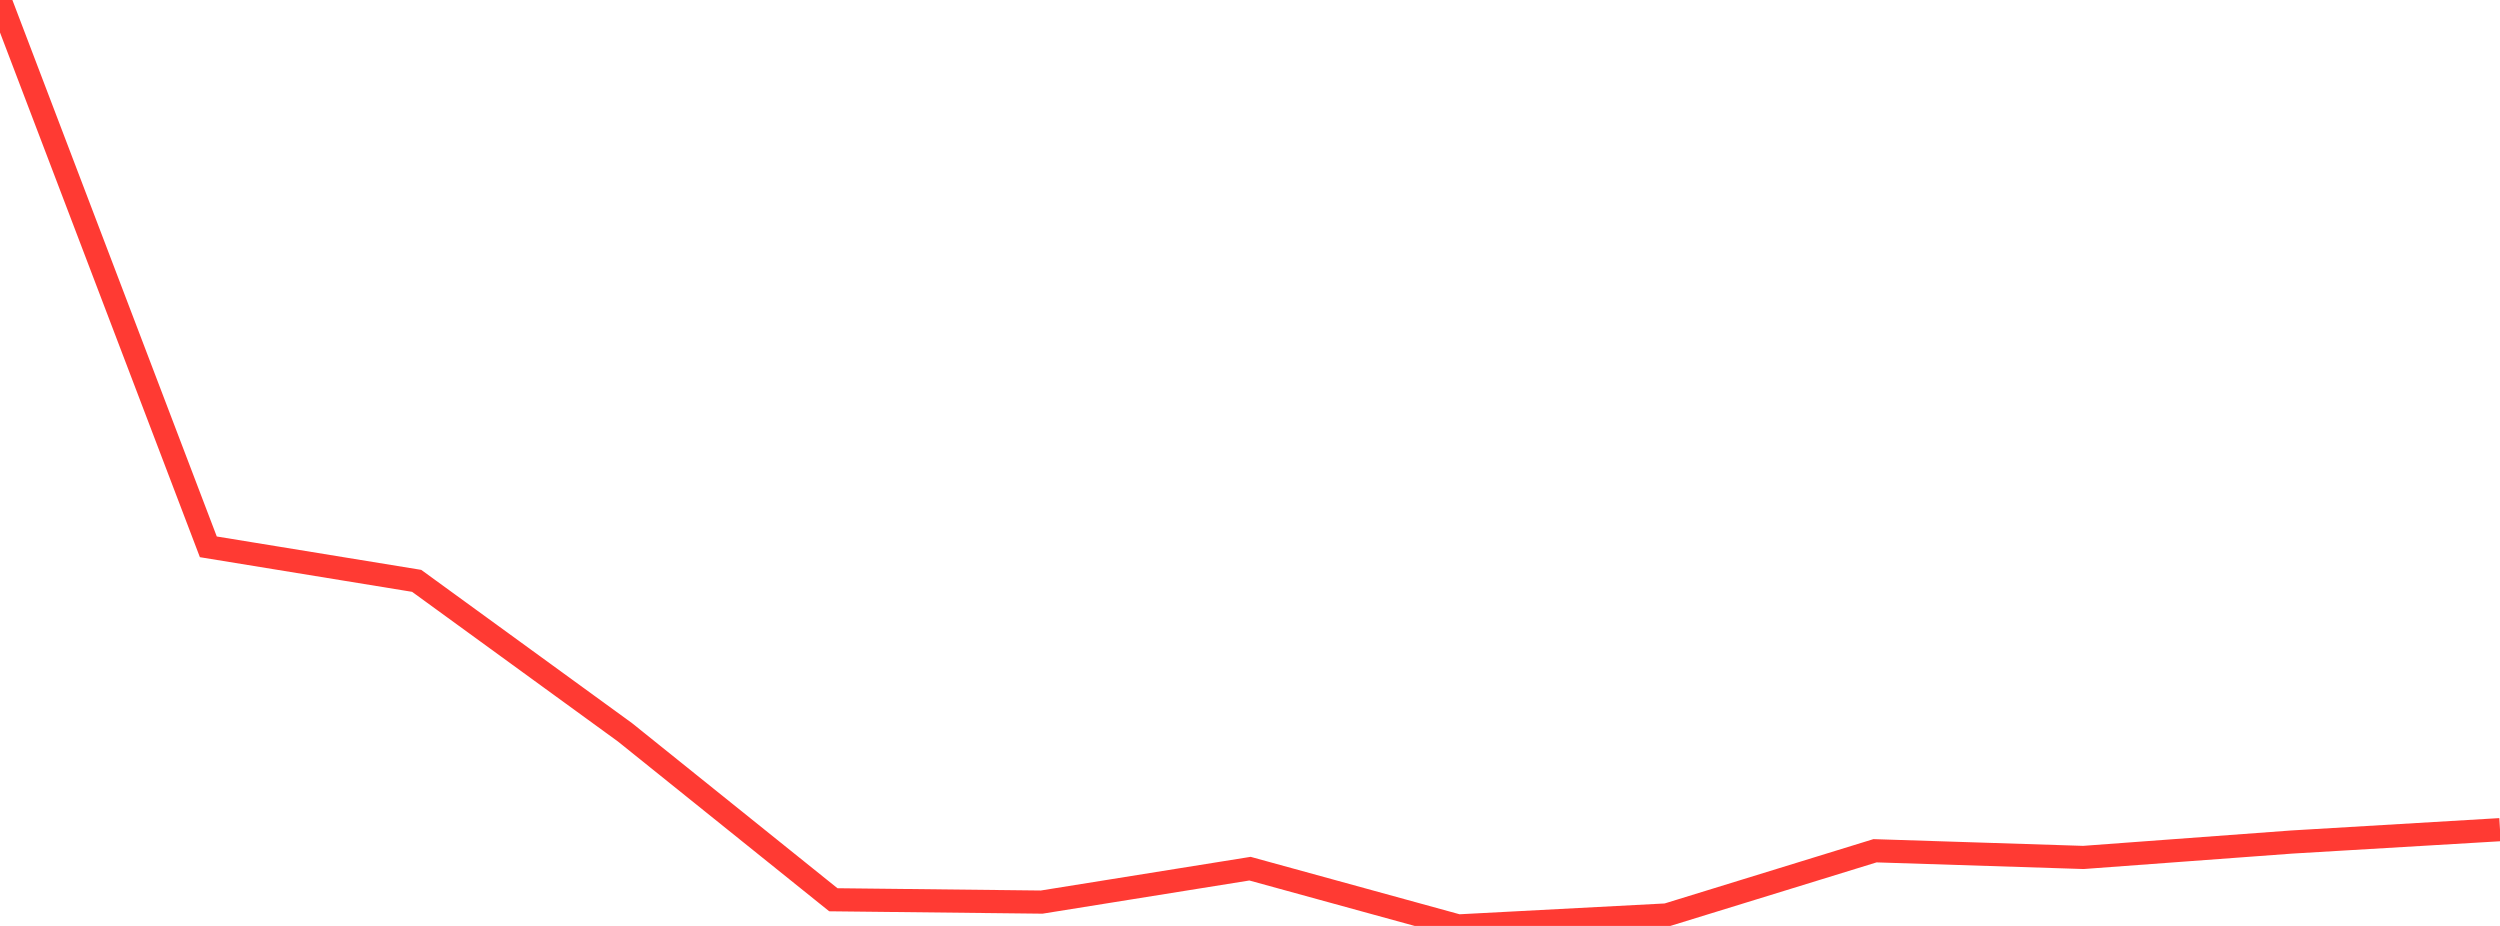 <?xml version="1.0" standalone="no"?>
<!DOCTYPE svg PUBLIC "-//W3C//DTD SVG 1.1//EN" "http://www.w3.org/Graphics/SVG/1.1/DTD/svg11.dtd">

<svg width="135" height="50" viewBox="0 0 135 50" preserveAspectRatio="none" 
  xmlns="http://www.w3.org/2000/svg"
  xmlns:xlink="http://www.w3.org/1999/xlink">


<polyline points="0.0, 0.0 11.25, 29.529 22.5, 31.366 33.75, 39.546 45.0, 48.587 56.25, 48.713 67.5, 46.908 78.75, 50.0 90.0, 49.407 101.25, 45.941 112.5, 46.302 123.75, 45.47 135.0, 44.802" fill="none" stroke="#ff3a33" stroke-width="1.25"/>

</svg>